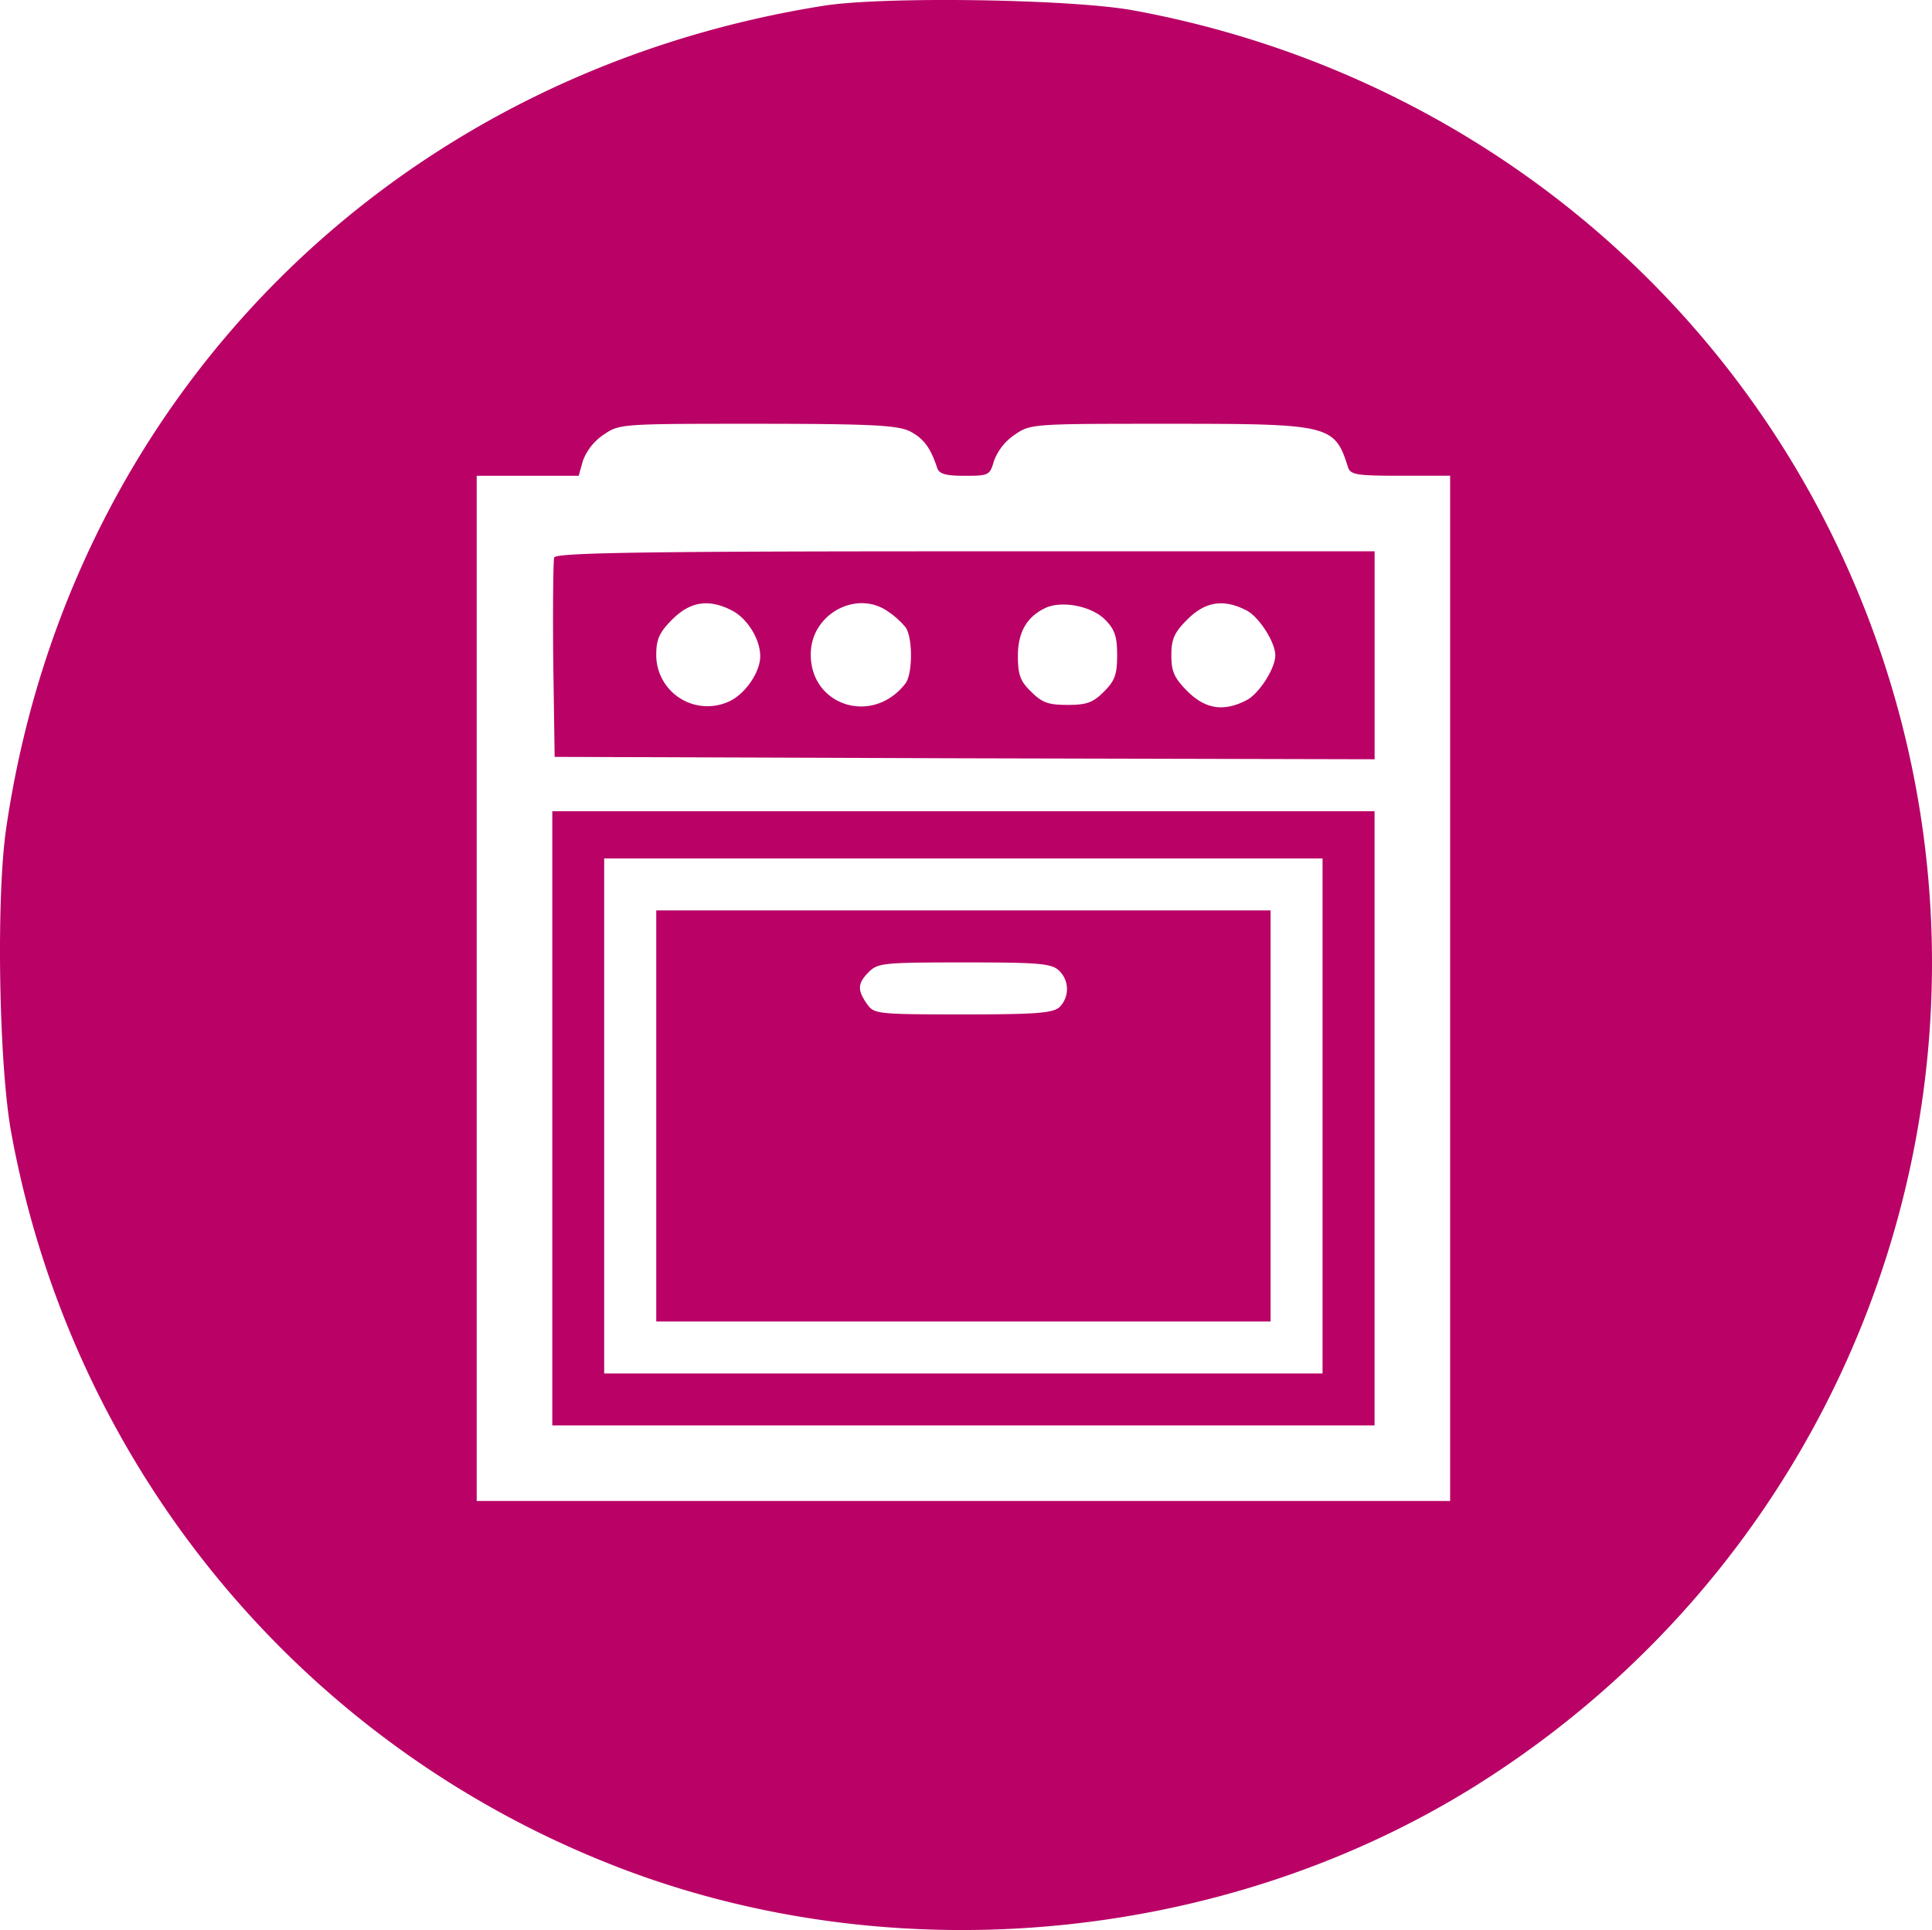 <svg viewBox="0 0 763.78 763.18" xmlns="http://www.w3.org/2000/svg"><g fill="#b90166" transform="translate(-300.22 -3)"><path d="m626 5.25c-171.15 27.09-298.75 155.62-323.41 325.81-3.92 27.84-2.8 93 2.06 119.76 24.47 134 116.76 244.54 243.8 292 108.35 40.35 235.77 27.83 333.85-32.88 168.7-104.81 229.79-319.65 141.23-497.32-53.8-107.62-155.24-183.46-275.18-205.5-24.29-4.49-98.46-5.61-122.35-1.87zm33.63 168.14c5.6 2.8 8.4 6.54 11 14.38.75 2.62 3.18 3.37 11 3.37 9.53 0 9.9-.19 11.58-6a21.63 21.63 0 0 1 8.22-10.28c6.17-4.29 7.29-4.29 60.35-4.29 64.45 0 66 .37 71.36 17.18.94 3 3.55 3.37 20.74 3.37h19.62v405.4h-384.83v-405.38h40.33l1.68-6a21.51 21.51 0 0 1 8.22-10.28c6.17-4.29 7.29-4.29 60.34-4.29 45.05.02 55.32.58 60.37 2.82z"/><path d="m519.3 223.46c-.37 1.3-.56 19.61-.37 40.54l.56 38.29 162.16.56 162 .38v-82.23h-161.65c-129.44 0-161.95.59-162.7 2.46zm70.25 20.92c6.16 3.18 11.21 11.4 11.21 18.12 0 6.54-6.35 15.51-12.89 18.12a20.24 20.24 0 0 1 -28.21-18.87c0-6 1.31-8.78 6.35-13.82 7.1-7.1 14.39-8.22 23.54-3.55zm61.65.37a32.75 32.75 0 0 1 6.91 6.17c3 3.73 3 18.68 0 22.42-13.07 16.81-37.92 8.59-37.36-12.15.37-15.5 18.12-25.03 30.45-16.44zm85.8 3.18c3.92 3.92 4.86 6.72 4.86 14.2 0 7.66-.94 10.09-5.23 14.38s-6.73 5.23-14.39 5.23-10.09-.93-14.38-5.23c-4.3-4.11-5.23-6.72-5.23-14.2 0-9.52 3.73-15.69 11.2-19.05 6.49-2.8 17.89-.56 23.17 4.67zm56-3.55c4.85 2.43 11.39 12.52 11.39 17.75s-6.54 15.32-11.39 17.75c-9 4.67-16.26 3.54-23.36-3.55-5.23-5.24-6.35-7.85-6.35-14.2s1.12-9 6.35-14.2c7.1-7.1 14.36-8.22 23.36-3.55z"/><path d="m518.56 445.21v121.43h325.06v-242.86h-325.06zm304.51-.93v101.81h-284v-203.63h284z"/><path d="m559.66 444.28v81.26h242.86v-162.54h-242.86zm159.17-57.54a10.08 10.08 0 0 1 .37 14.38c-2.43 2.43-8.59 3-38.11 3-34.37 0-35.31-.19-38.11-4.11-3.92-5.6-3.74-8.22.75-12.7 3.55-3.55 6.16-3.74 37.73-3.74 28.96-.01 34.38.36 37.37 3.17z"/></g></svg>